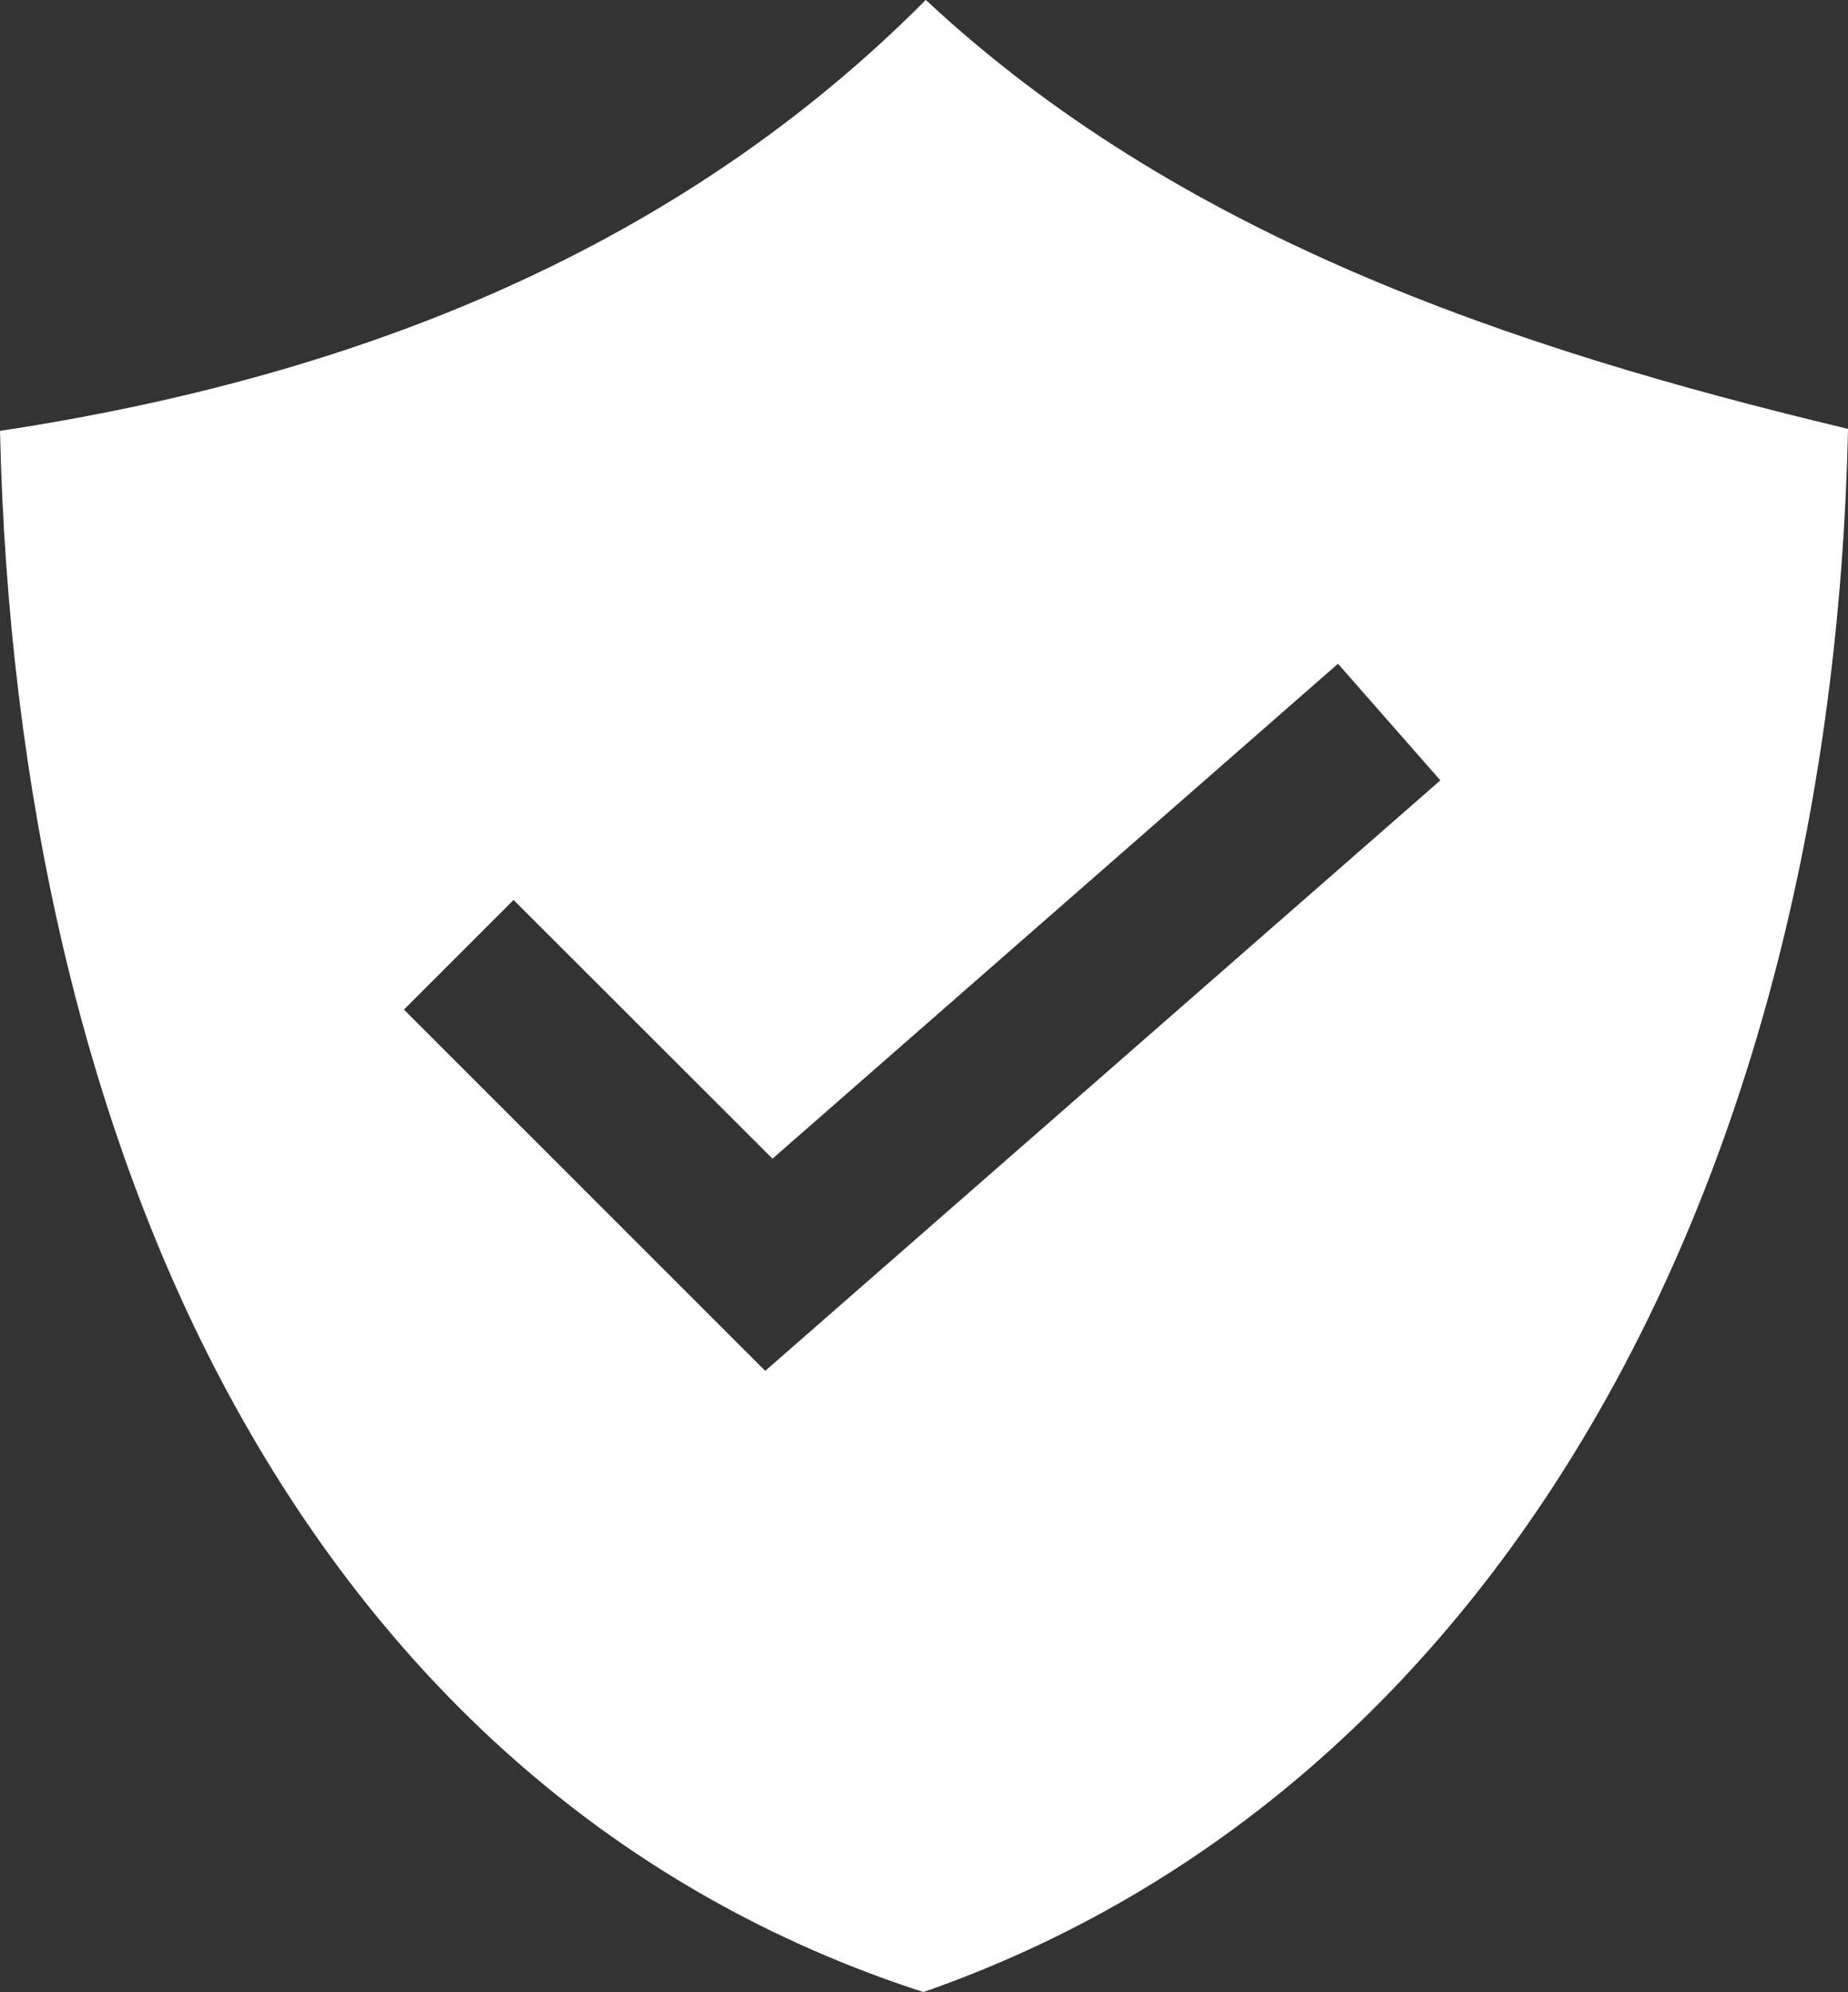 <svg xmlns="http://www.w3.org/2000/svg" width="80" height="86.243" viewBox="0 0 80 86.243">
  <rect x="0" y="0" width="80" height="86.243" fill="#333333" stroke="none"/>
  <path id="icon-reliability" d="M42.122,1.7C52.989,11.85,67.26,16.737,82.041,20.268c-.7,32.093-14.747,58.862-40.027,67.676C28.851,83.681,18.91,74.72,12.19,62.523,5.639,50.642,2.39,35.794,2.041,20.355,17.581,18,31.455,12.434,42.115,1.7ZM59.963,30.437,35.483,51.864l-11.21-11.2-4.746,4.746,15.64,15.64L64.394,35.485Z" transform="translate(-2.041 -1.701)" fill="#fff"/>
</svg>
